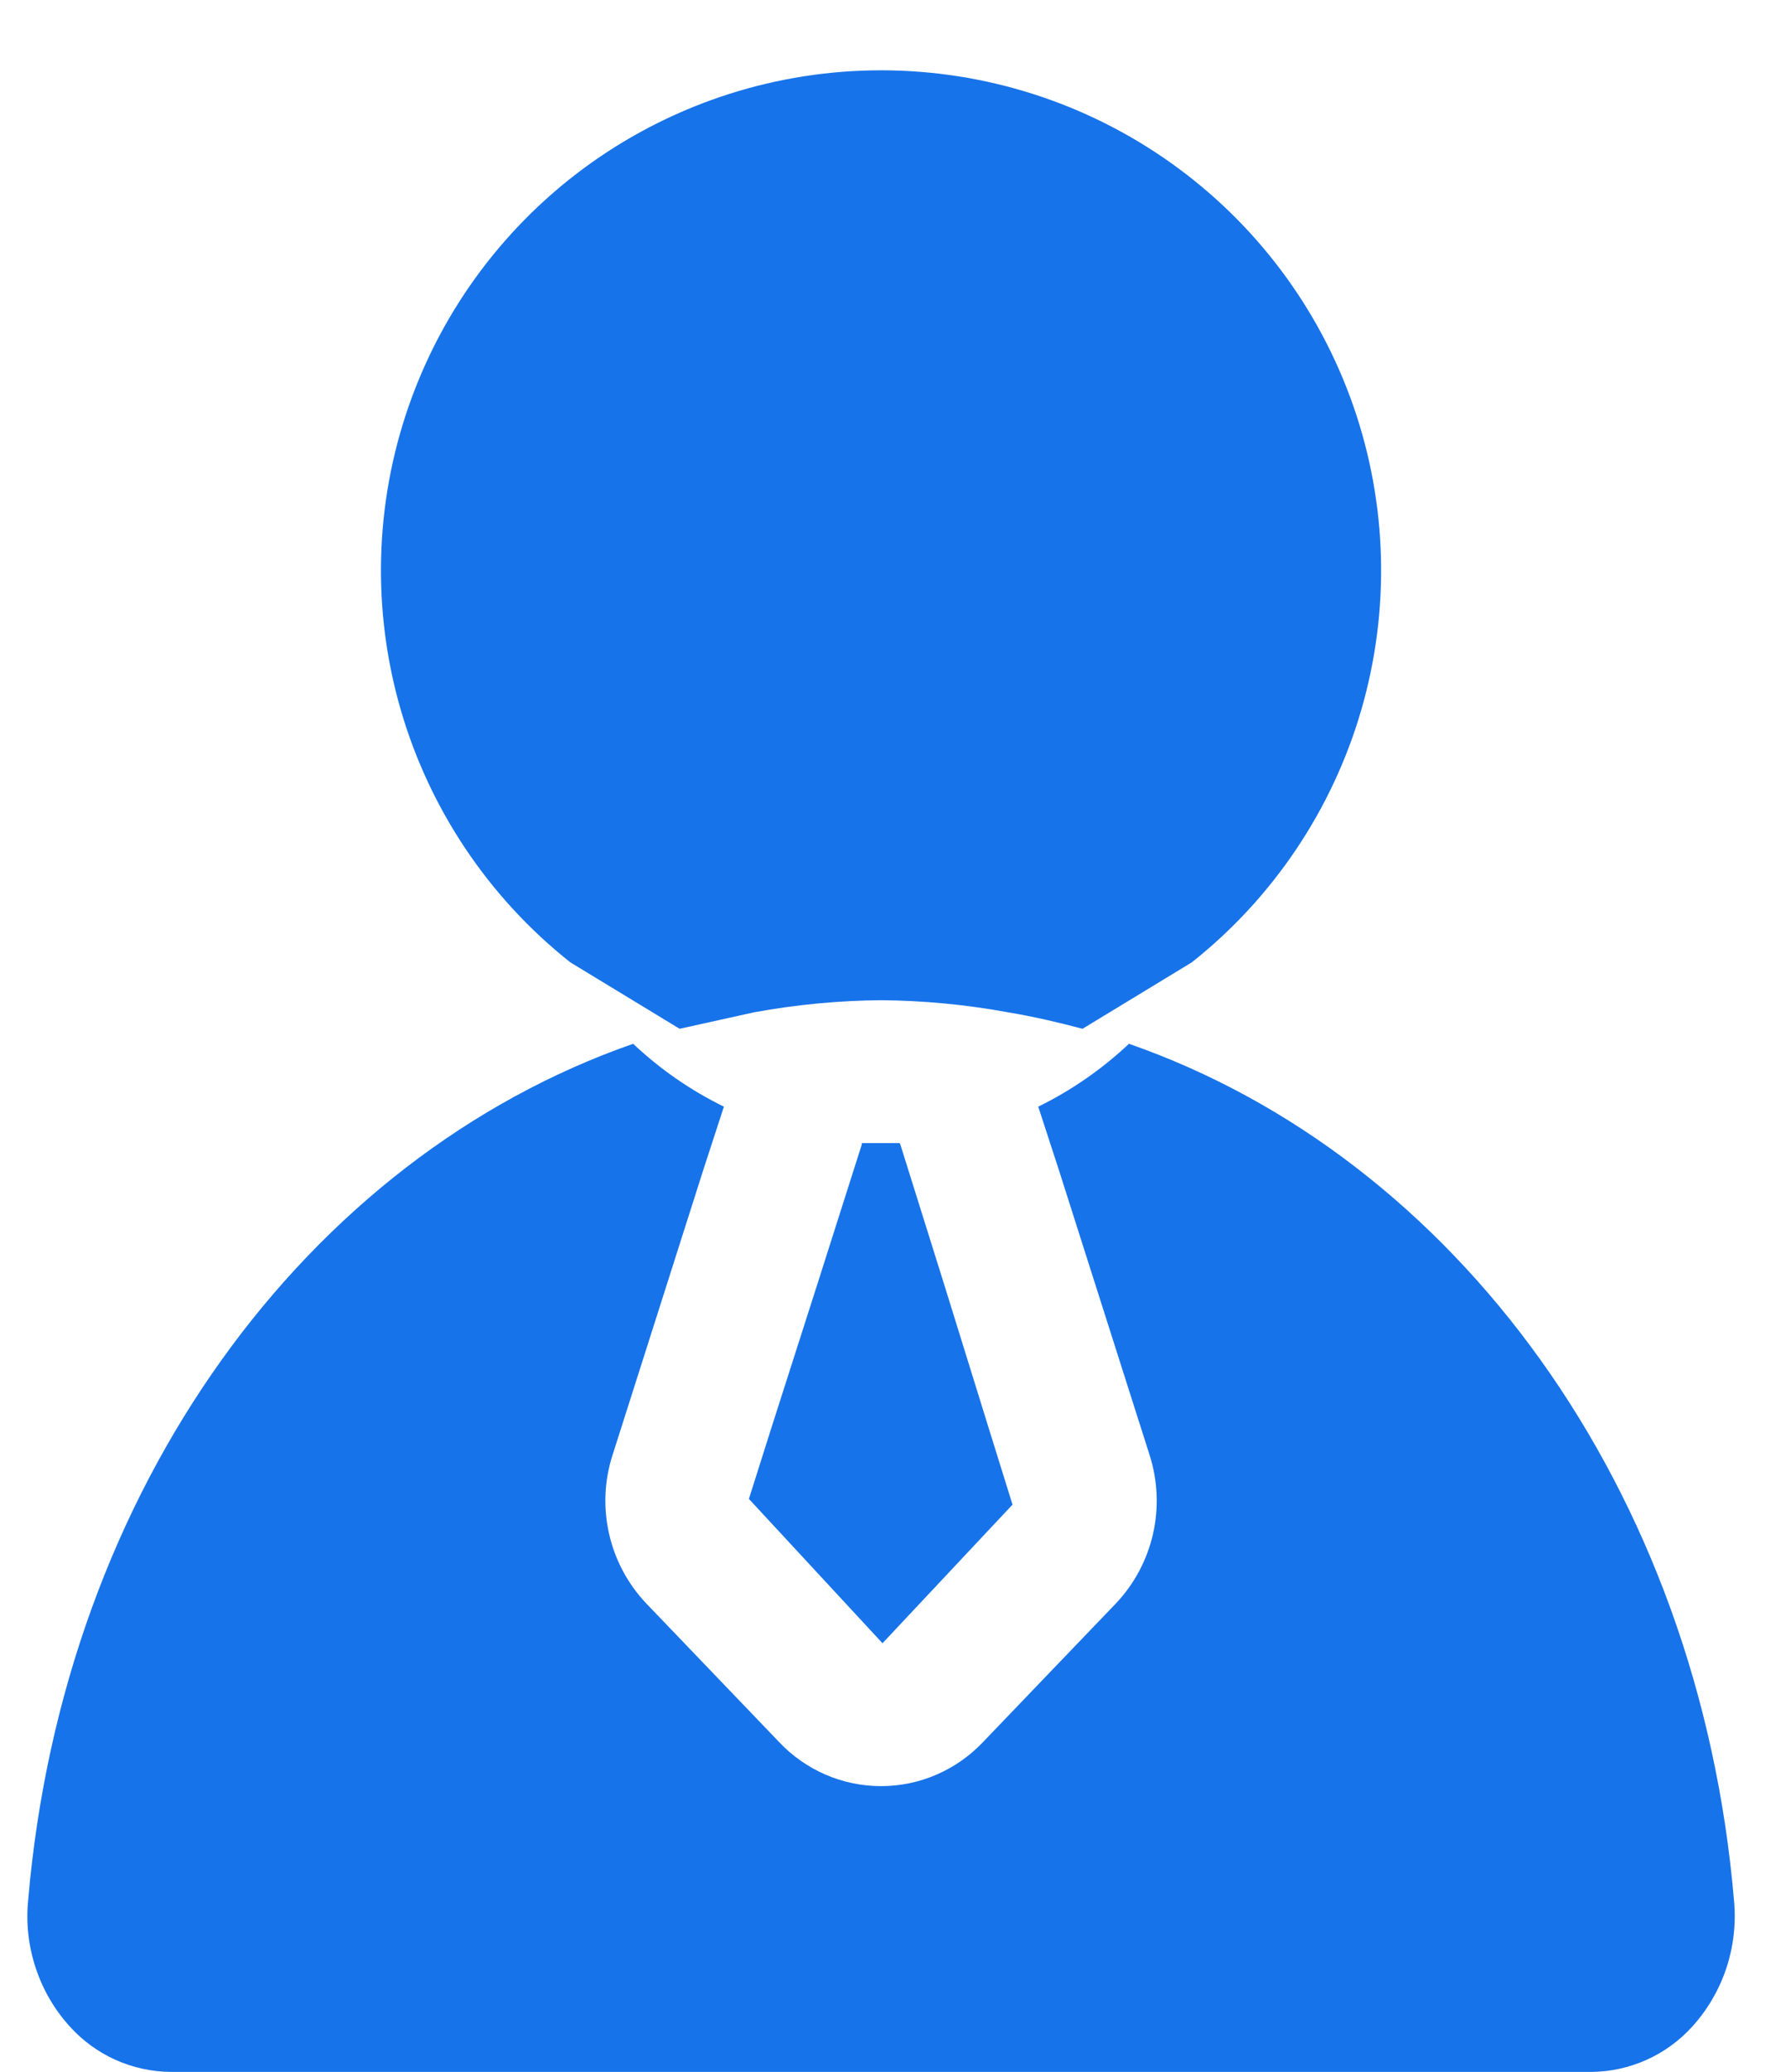 <svg width="25" height="29" viewBox="0 0 25 29" fill="none" xmlns="http://www.w3.org/2000/svg">
<path d="M24.273 26.609C24.302 26.925 24.265 27.243 24.166 27.544C24.066 27.846 23.905 28.123 23.693 28.359C23.514 28.558 23.295 28.719 23.05 28.829C22.806 28.939 22.541 28.997 22.273 28.999H2.393C2.124 28.997 1.859 28.939 1.615 28.829C1.37 28.719 1.152 28.558 0.973 28.359C0.76 28.123 0.599 27.846 0.5 27.544C0.4 27.243 0.363 26.925 0.393 26.609C0.883 20.819 4.303 16.199 8.863 14.609C9.239 14.964 9.667 15.261 10.133 15.489L9.843 16.379L8.573 20.369C8.459 20.724 8.443 21.104 8.526 21.468C8.608 21.832 8.787 22.167 9.043 22.439L10.903 24.379C11.086 24.574 11.307 24.73 11.553 24.837C11.799 24.944 12.065 24.999 12.333 24.999C12.601 24.999 12.866 24.944 13.112 24.837C13.358 24.73 13.579 24.574 13.763 24.379L15.623 22.439C15.879 22.167 16.057 21.832 16.14 21.468C16.222 21.104 16.206 20.724 16.093 20.369L14.823 16.379L14.533 15.489C14.998 15.261 15.426 14.964 15.803 14.609C20.363 16.199 23.783 20.819 24.273 26.609ZM7.983 13.469L9.513 14.399L10.553 14.169C11.14 14.061 11.736 14.004 12.333 13.999C12.93 14.004 13.525 14.061 14.113 14.169C14.473 14.229 14.813 14.309 15.153 14.399L16.683 13.469C17.821 12.566 18.65 11.331 19.055 9.936C19.46 8.54 19.421 7.053 18.943 5.681C18.465 4.309 17.572 3.12 16.387 2.278C15.203 1.437 13.786 0.984 12.333 0.984C10.88 0.984 9.463 1.437 8.278 2.278C7.094 3.12 6.2 4.309 5.722 5.681C5.244 7.053 5.205 8.54 5.61 9.936C6.015 11.331 6.844 12.566 7.983 13.469ZM13.223 17.999L12.603 16.019L12.593 15.999H12.063V16.019L11.433 17.999L10.793 19.999L10.483 20.979L12.353 22.999L14.173 21.059L13.843 19.999L13.223 17.999Z" fill="#1773EA"/>
</svg>
